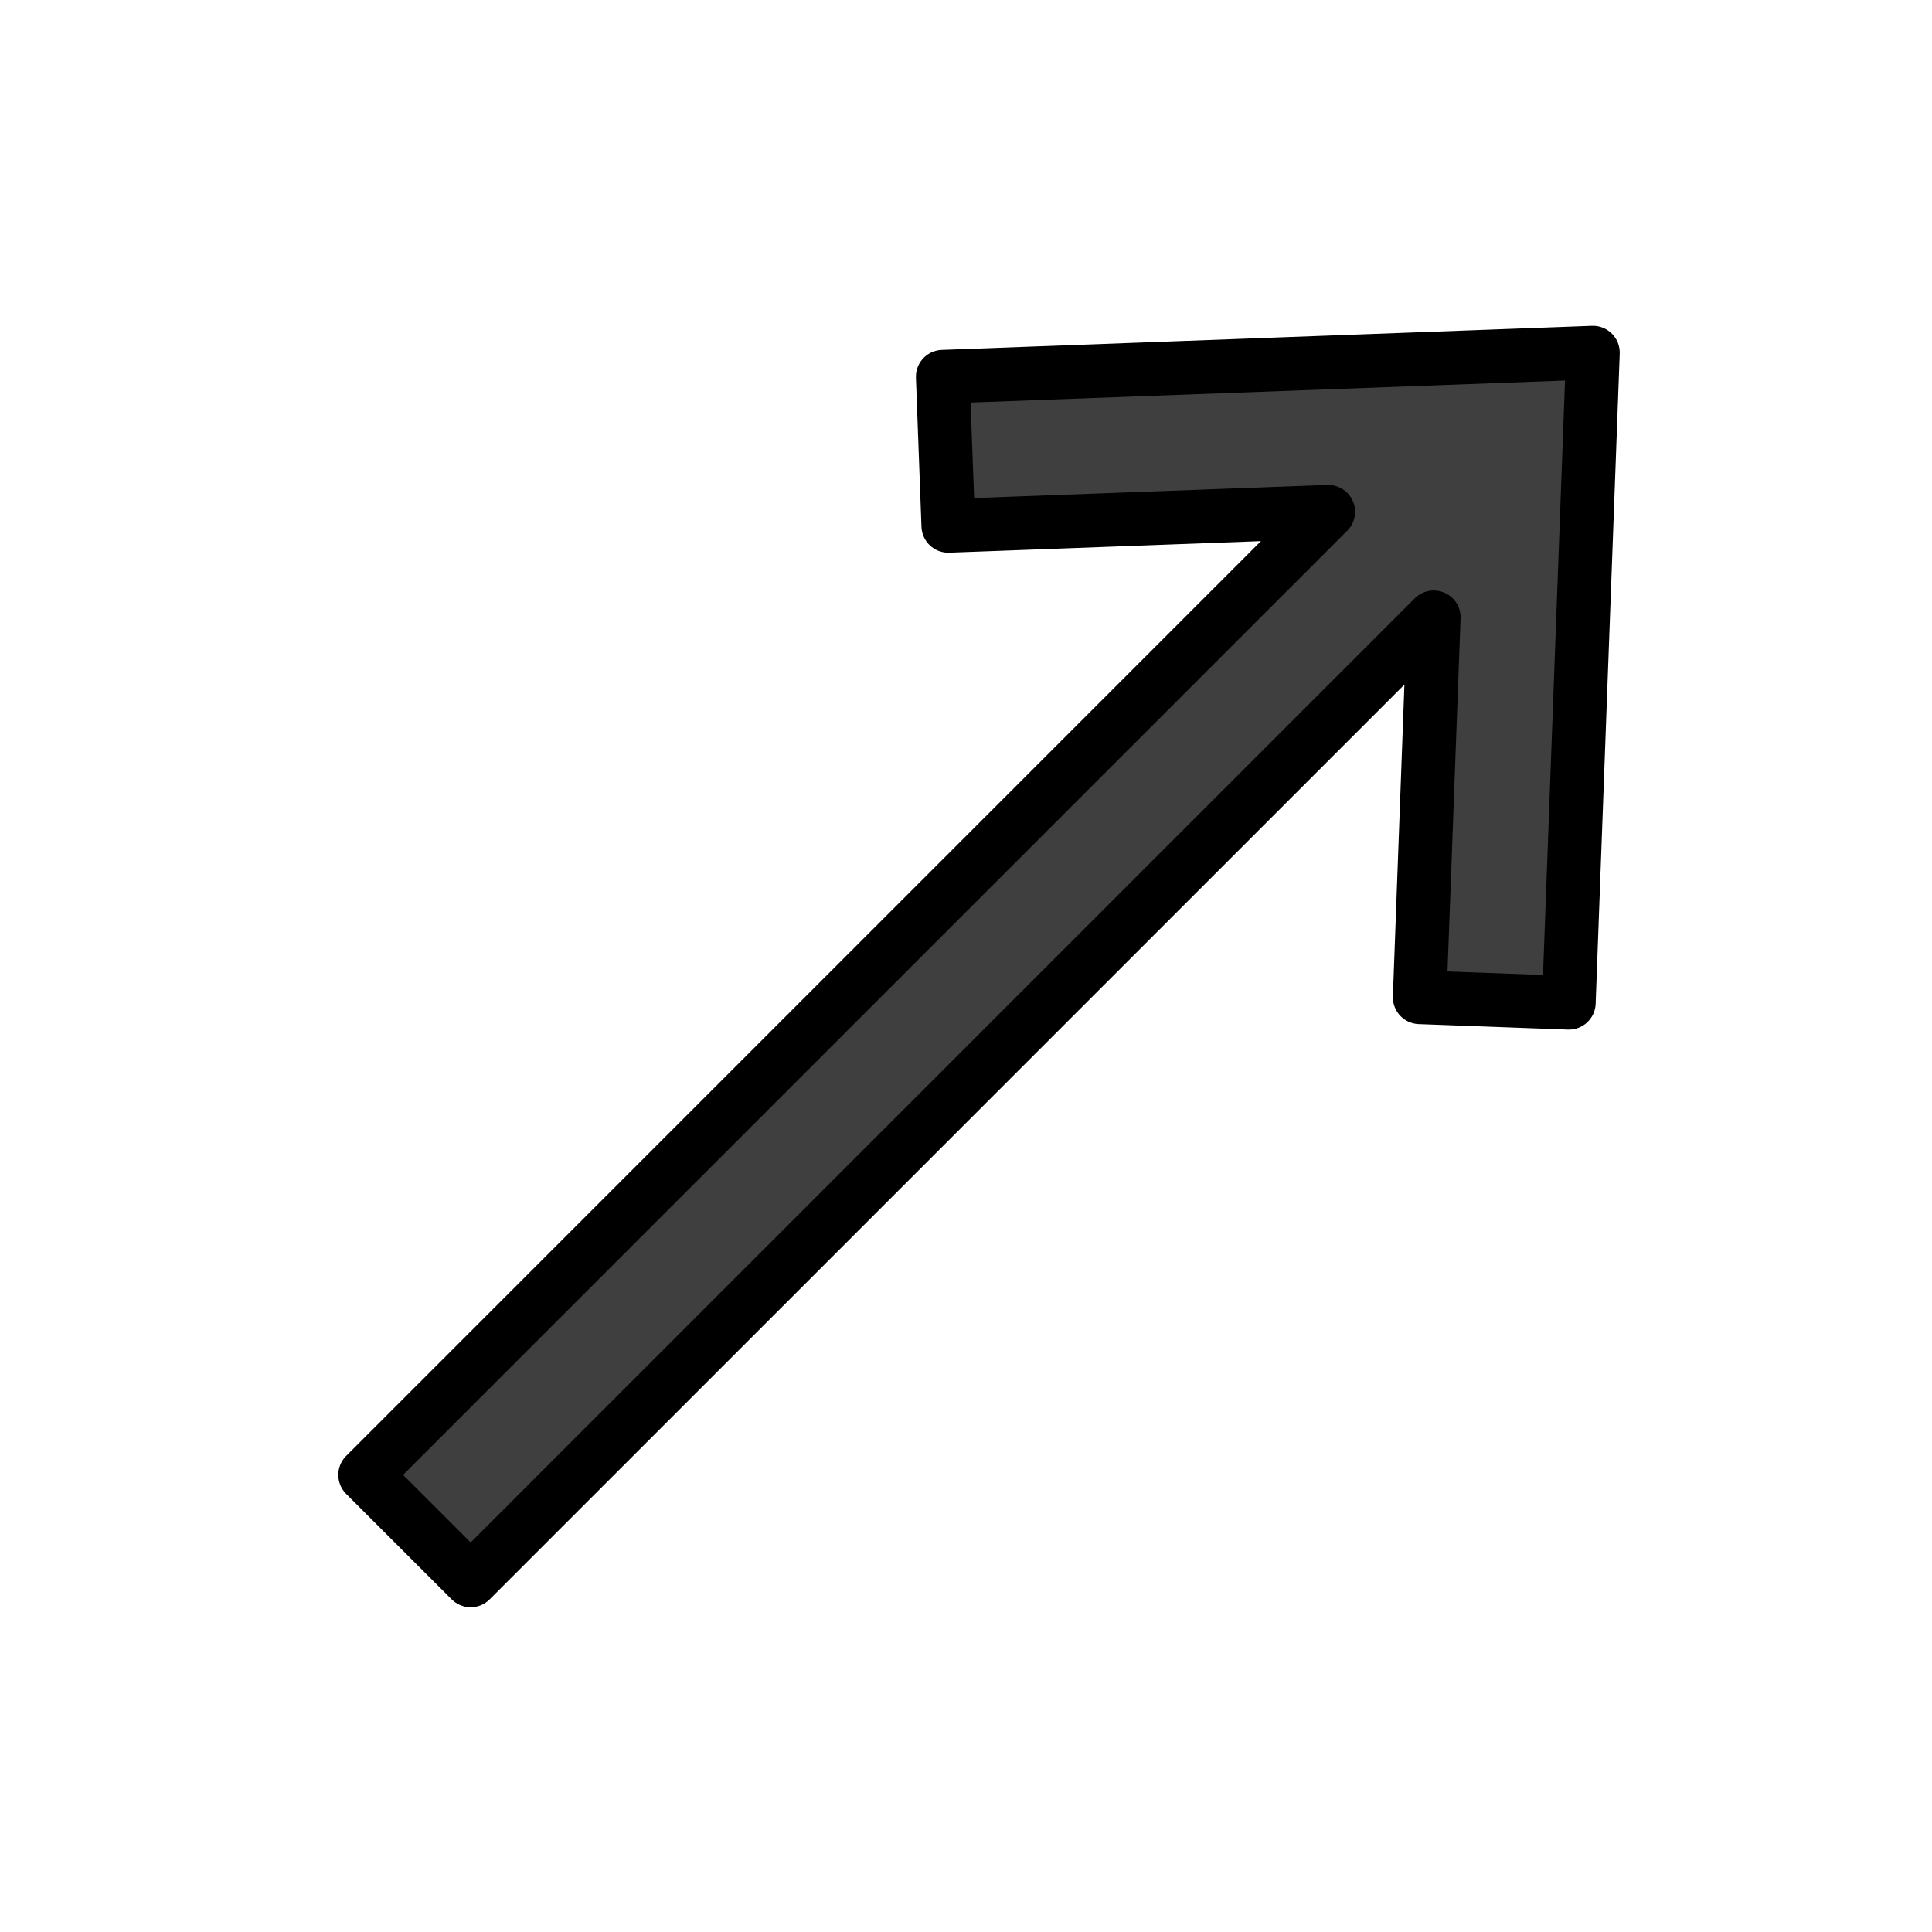 <svg id="emoji" viewBox="0 0 72 72" xmlns="http://www.w3.org/2000/svg">
  <g id="color">
    <polygon fill="#3F3F3F" stroke="none" stroke-linecap="round" stroke-linejoin="round" stroke-miterlimit="10" stroke-width="2" points="35.134,14.039 59.363,13.142 58.466,37.37 52.908,37.165 53.432,23.005 17.54,58.897 13.607,54.965 49.5,19.072 35.34,19.597"/>
  </g>
  <g id="hair"/>
  <g id="skin"/>
  <g id="skin-shadow"/>
  <g id="line">
    <polygon fill="none" stroke="#000000" stroke-linecap="round" stroke-linejoin="round" stroke-miterlimit="10" stroke-width="2" points="35.134,14.039 59.363,13.142 58.466,37.37 52.908,37.165 53.432,23.005 17.54,58.897 13.607,54.965 49.5,19.072 35.34,19.597"/>
  </g>
</svg>
